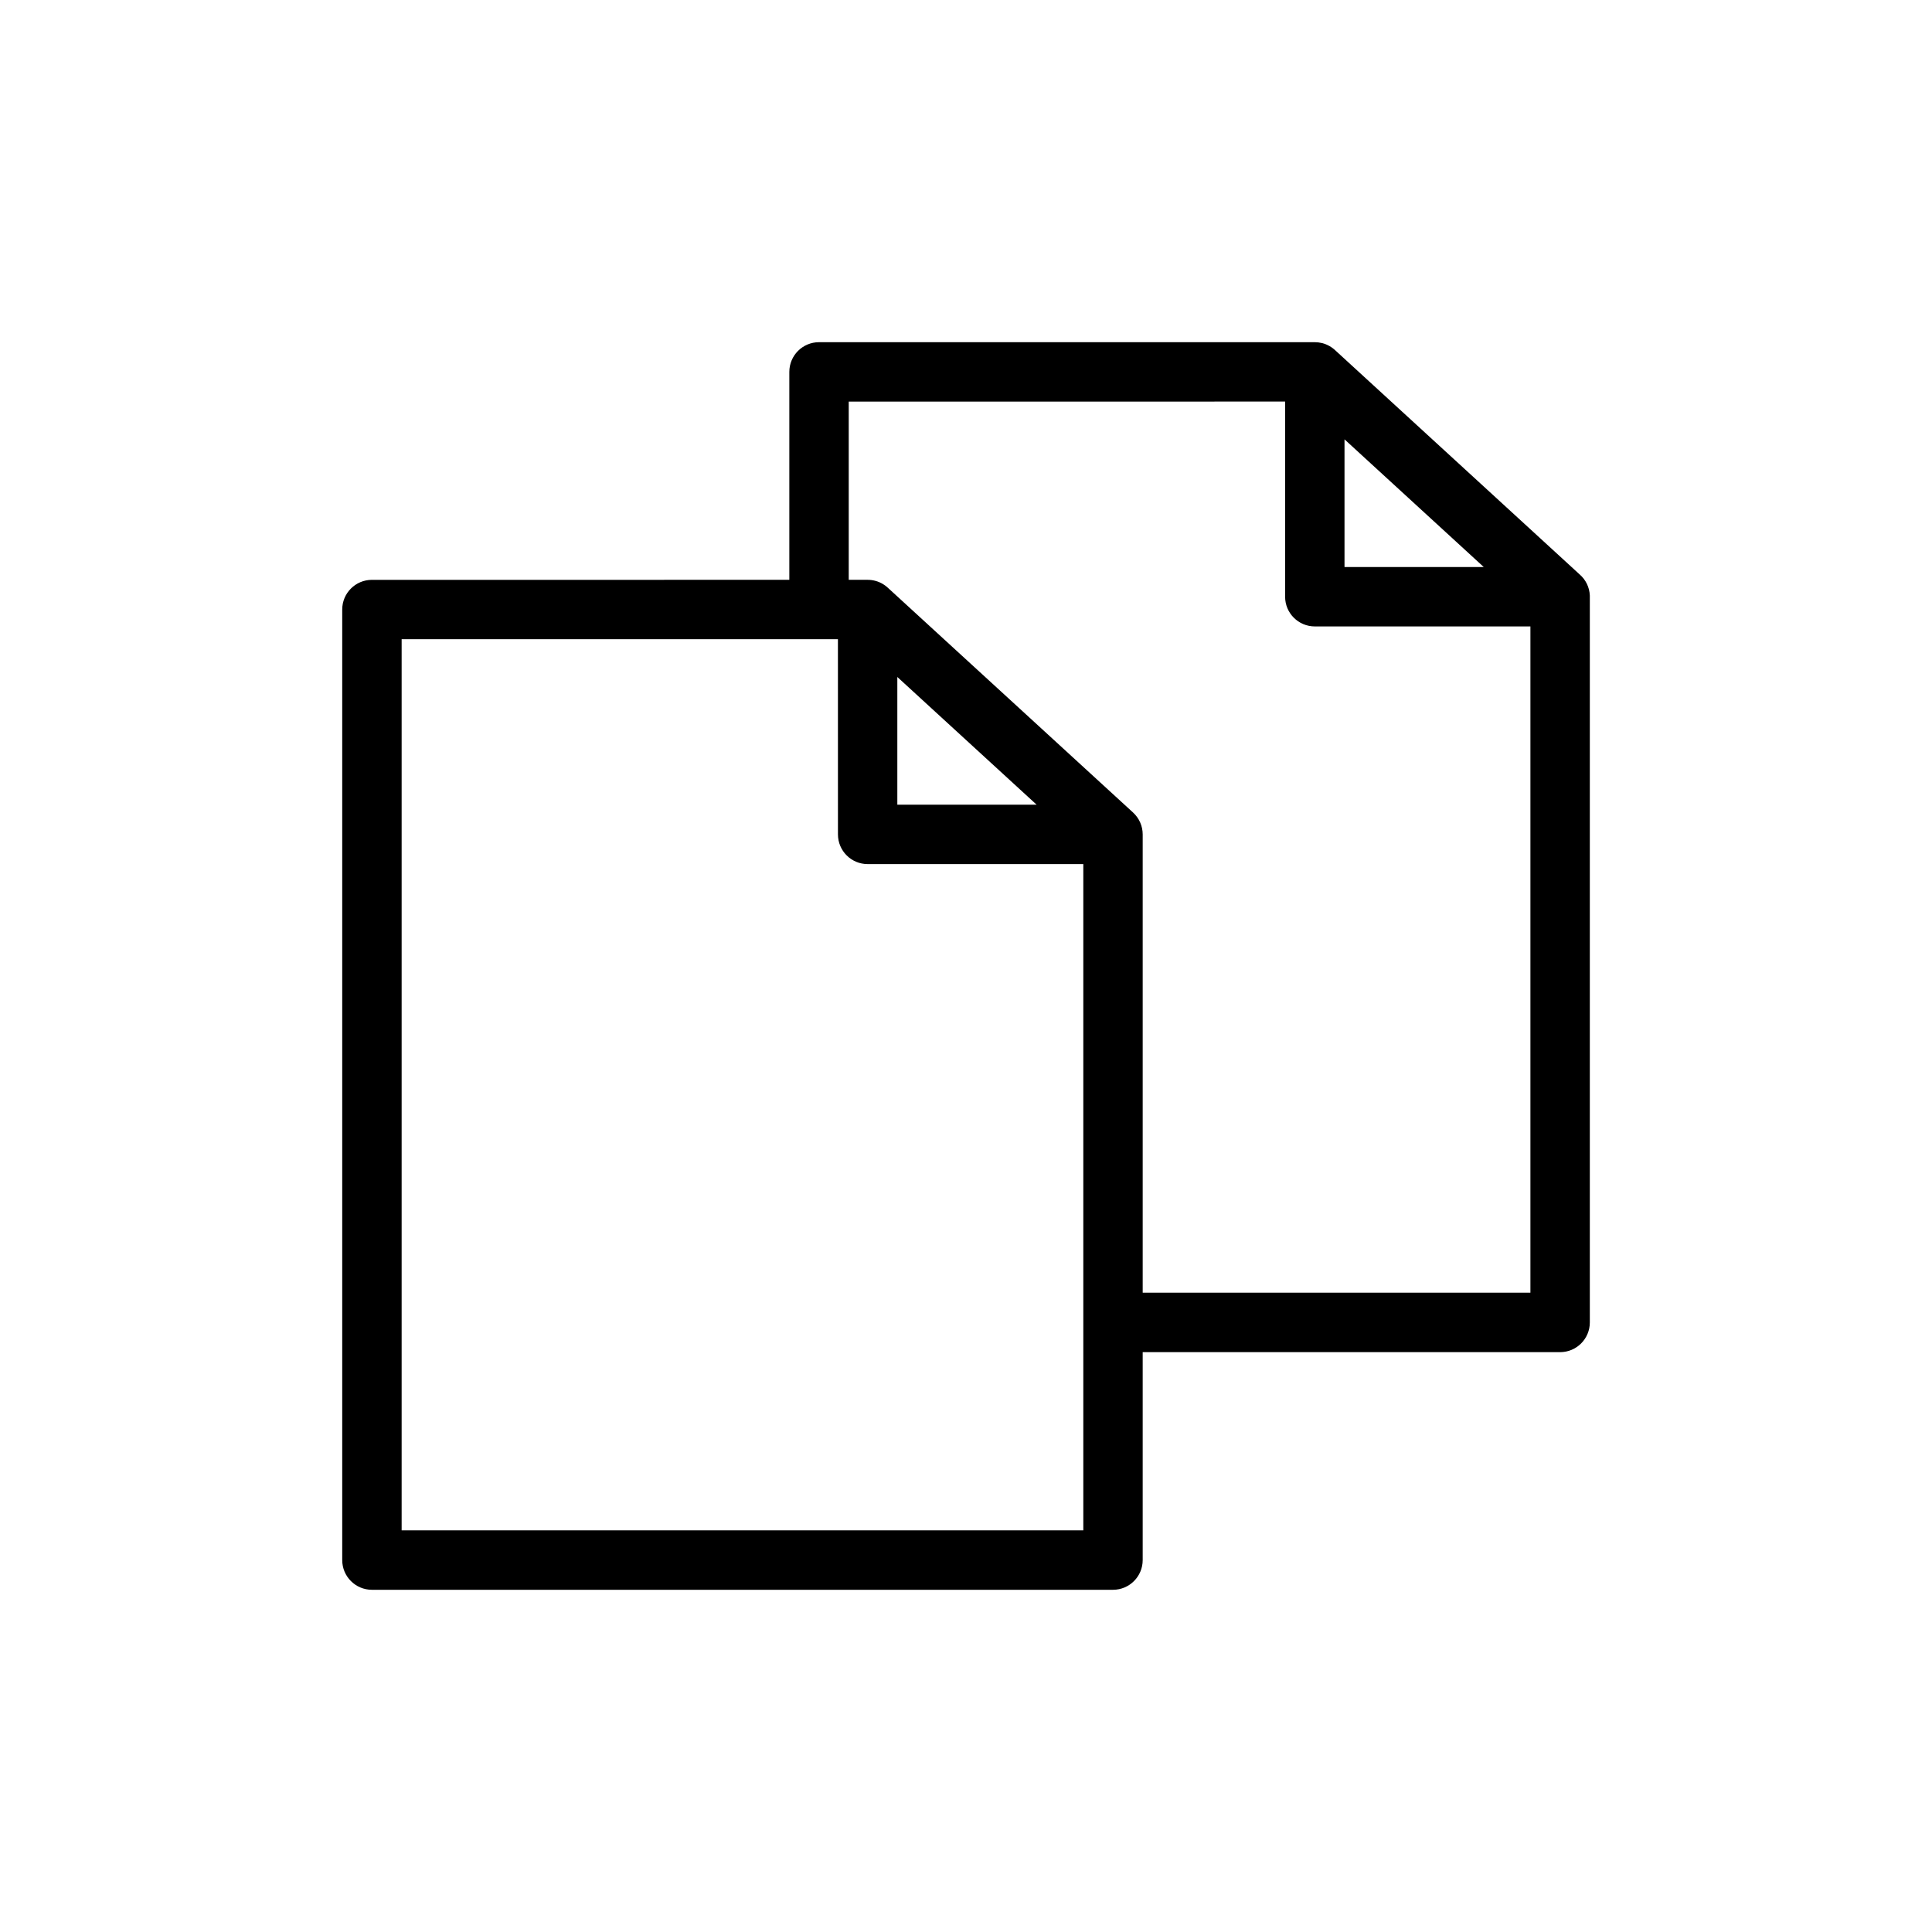 <?xml version="1.0" encoding="UTF-8"?>
<!-- Uploaded to: ICON Repo, www.svgrepo.com, Generator: ICON Repo Mixer Tools -->
<svg fill="#000000" width="800px" height="800px" version="1.1" viewBox="144 144 512 512" xmlns="http://www.w3.org/2000/svg">
 <path d="m353.18 297.66v-55.105c0-4.348 3.527-7.871 7.871-7.871h131.39c0.629 0 1.242 0.078 1.84 0.219l0.156 0.031c1.355 0.363 2.566 1.07 3.543 2.016l64.676 59.309c1.559 1.367 2.566 3.336 2.664 5.559v192.64c0 4.348-3.527 7.875-7.875 7.875h-110.62v55.102c0 4.348-3.527 7.875-7.871 7.875h-196.39c-4.348 0-7.871-3.527-7.871-7.875v-251.9c0-4.348 3.523-7.871 7.871-7.871zm12.879 15.742h-115.62v236.16h180.65v-176.57h-57.152c-4.344 0-7.871-3.523-7.871-7.871zm2.863-62.977v47.234h5.008c1.449 0 2.852 0.391 4.078 1.133l0.535 0.359c0.285 0.207 0.566 0.441 0.82 0.68l64.91 59.496c1.621 1.496 2.551 3.59 2.551 5.793v121.46h102.75v-176.57h-57.133c-4.348 0-7.875-3.523-7.875-7.871v-51.719zm12.879 106.82h36.906l-36.906-33.836zm155.41-62.977-36.902-33.836v33.836z"/>
</svg>